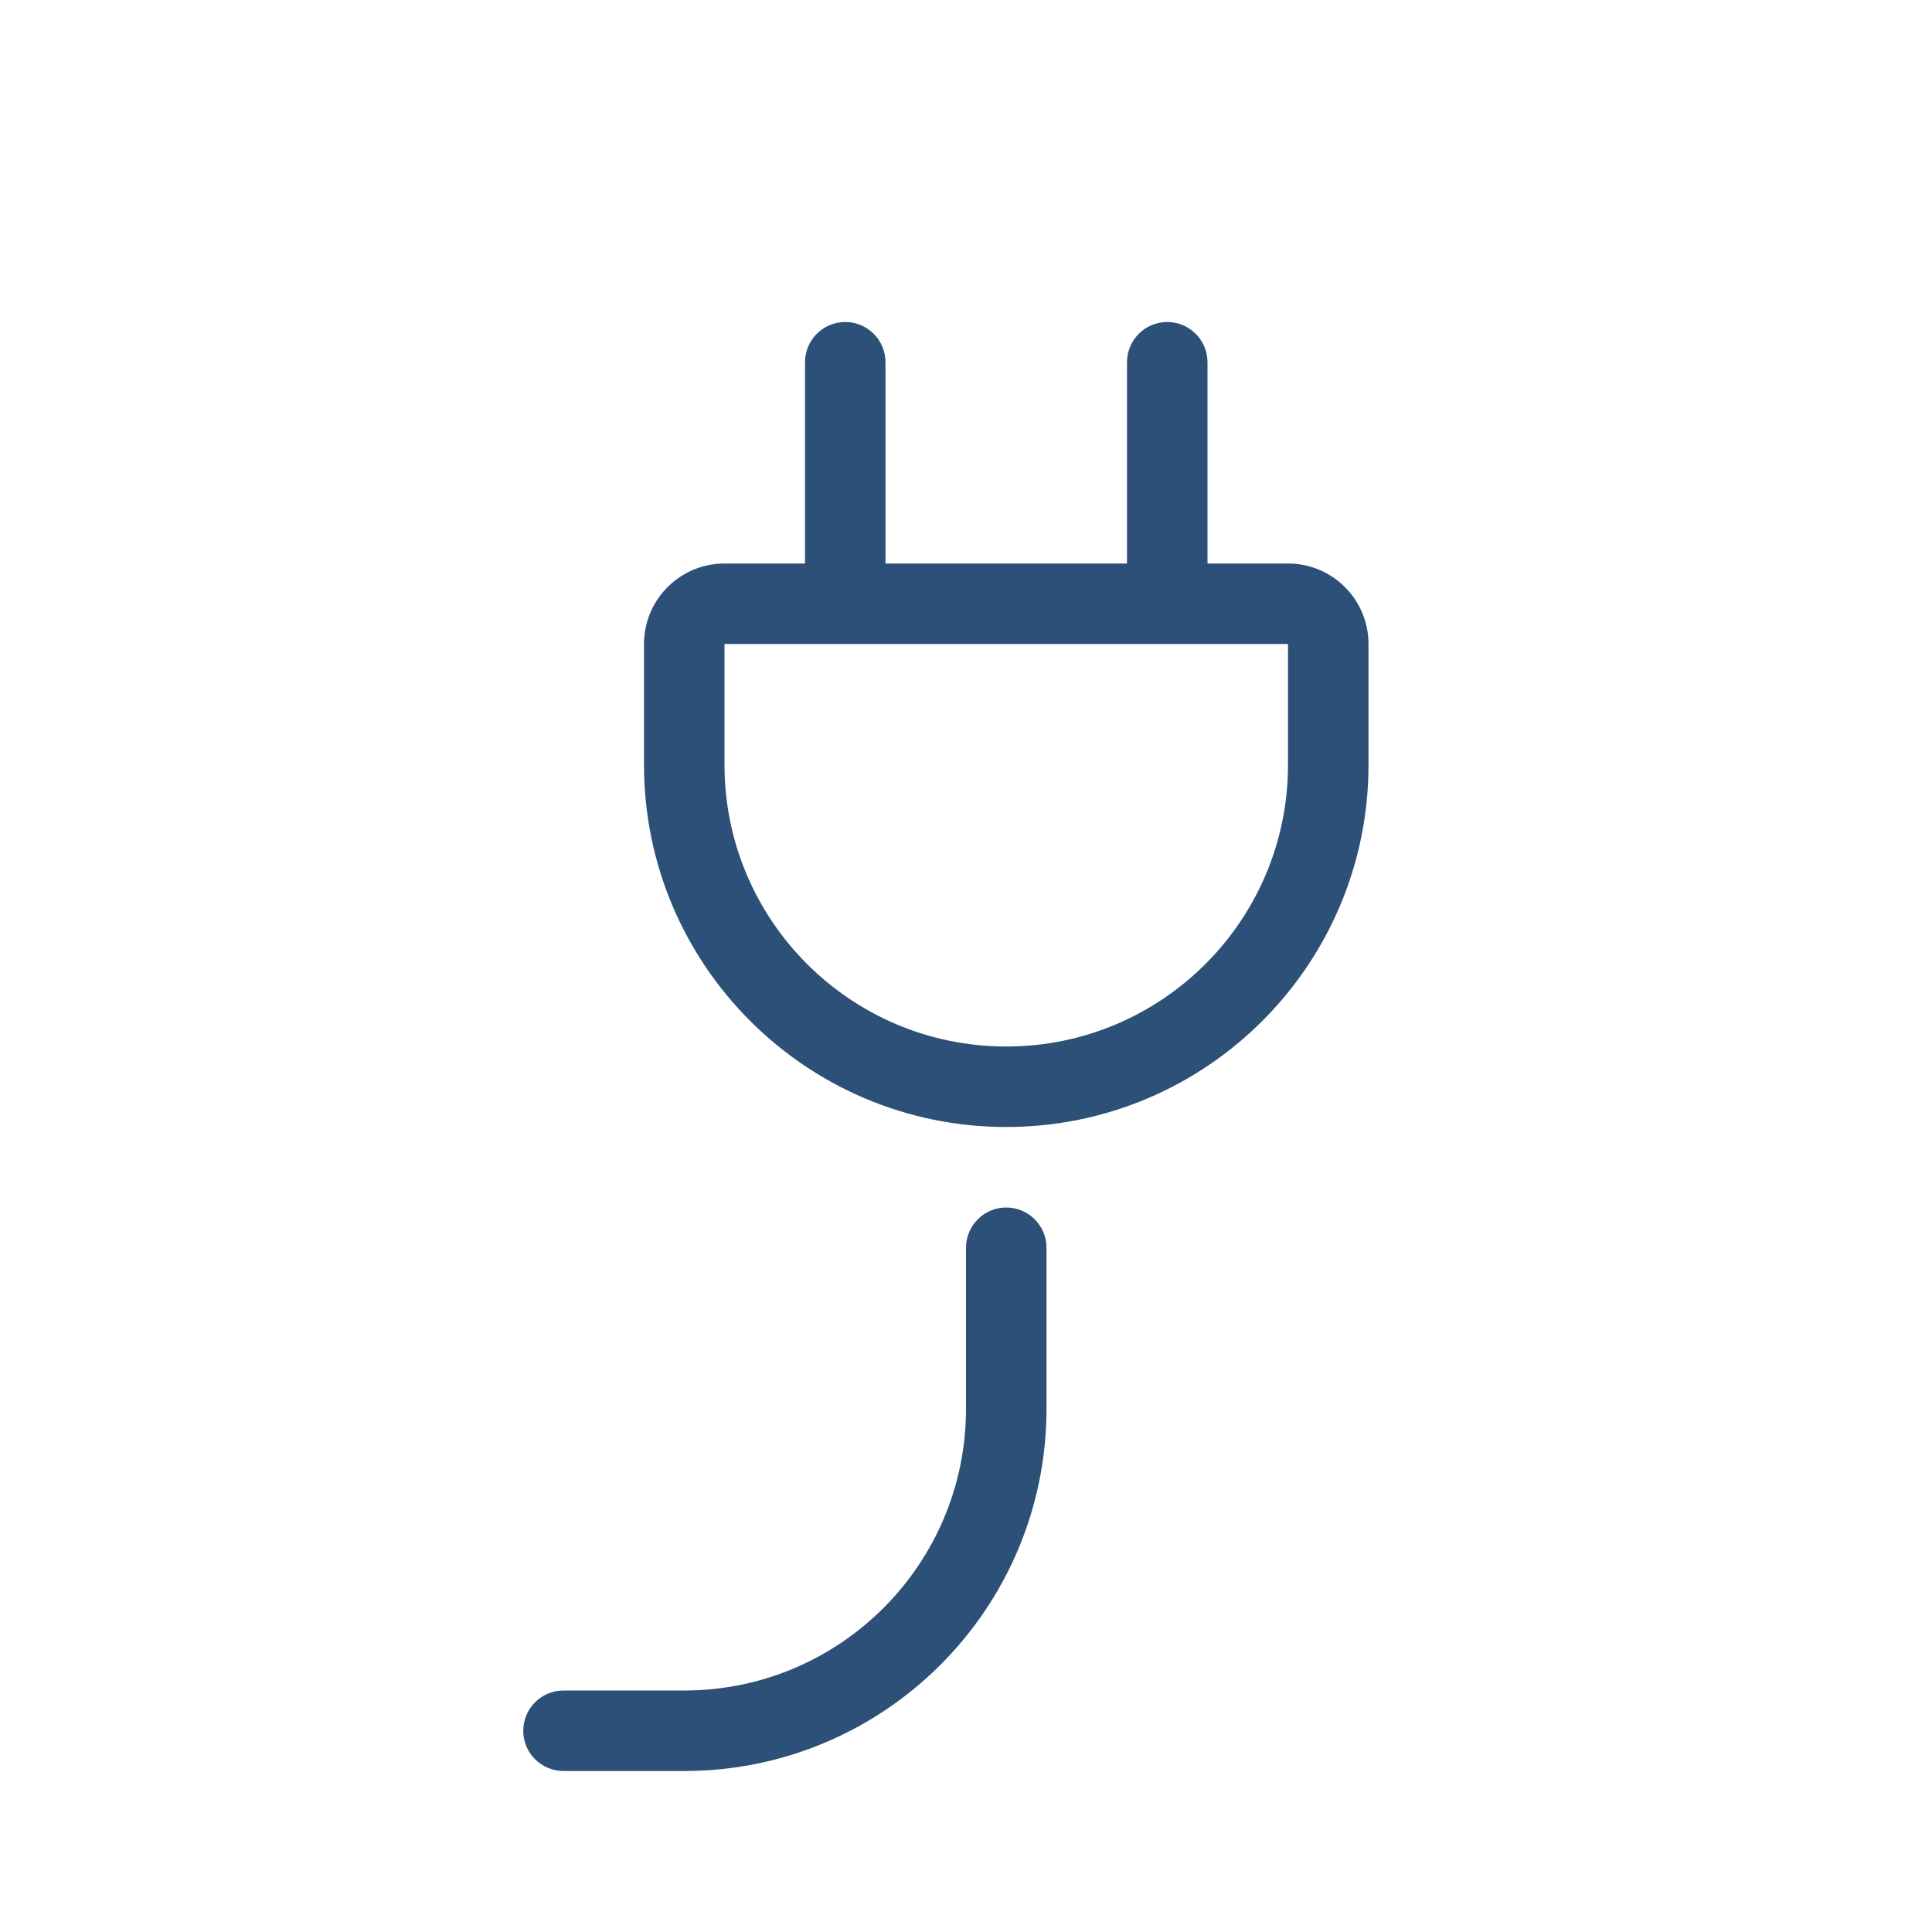 <?xml version="1.0" encoding="UTF-8"?>
<svg xmlns="http://www.w3.org/2000/svg" width="24" height="24" viewBox="0 0 24 24" fill="none">
  <path fill-rule="evenodd" clip-rule="evenodd" d="M10.5 4C10.776 4 11 4.224 11 4.5V7H14V4.5C14 4.224 14.224 4 14.5 4C14.776 4 15 4.224 15 4.5V7H16C16.552 7 17 7.448 17 8V9.5C17 11.985 14.985 14 12.5 14C10.015 14 8 11.985 8 9.5V8C8 7.448 8.448 7 9 7H10V4.5C10 4.224 10.224 4 10.5 4ZM9 8H16V9.5C16 11.433 14.433 13 12.5 13C10.567 13 9 11.433 9 9.5V8ZM13 15.5C13 15.224 12.776 15 12.5 15C12.224 15 12 15.224 12 15.5V17.5C12 19.433 10.433 21 8.5 21H7C6.724 21 6.5 21.224 6.5 21.5C6.5 21.776 6.724 22 7 22H8.5C10.985 22 13 19.985 13 17.5V15.5Z" fill="#2D5078"></path>
</svg>
